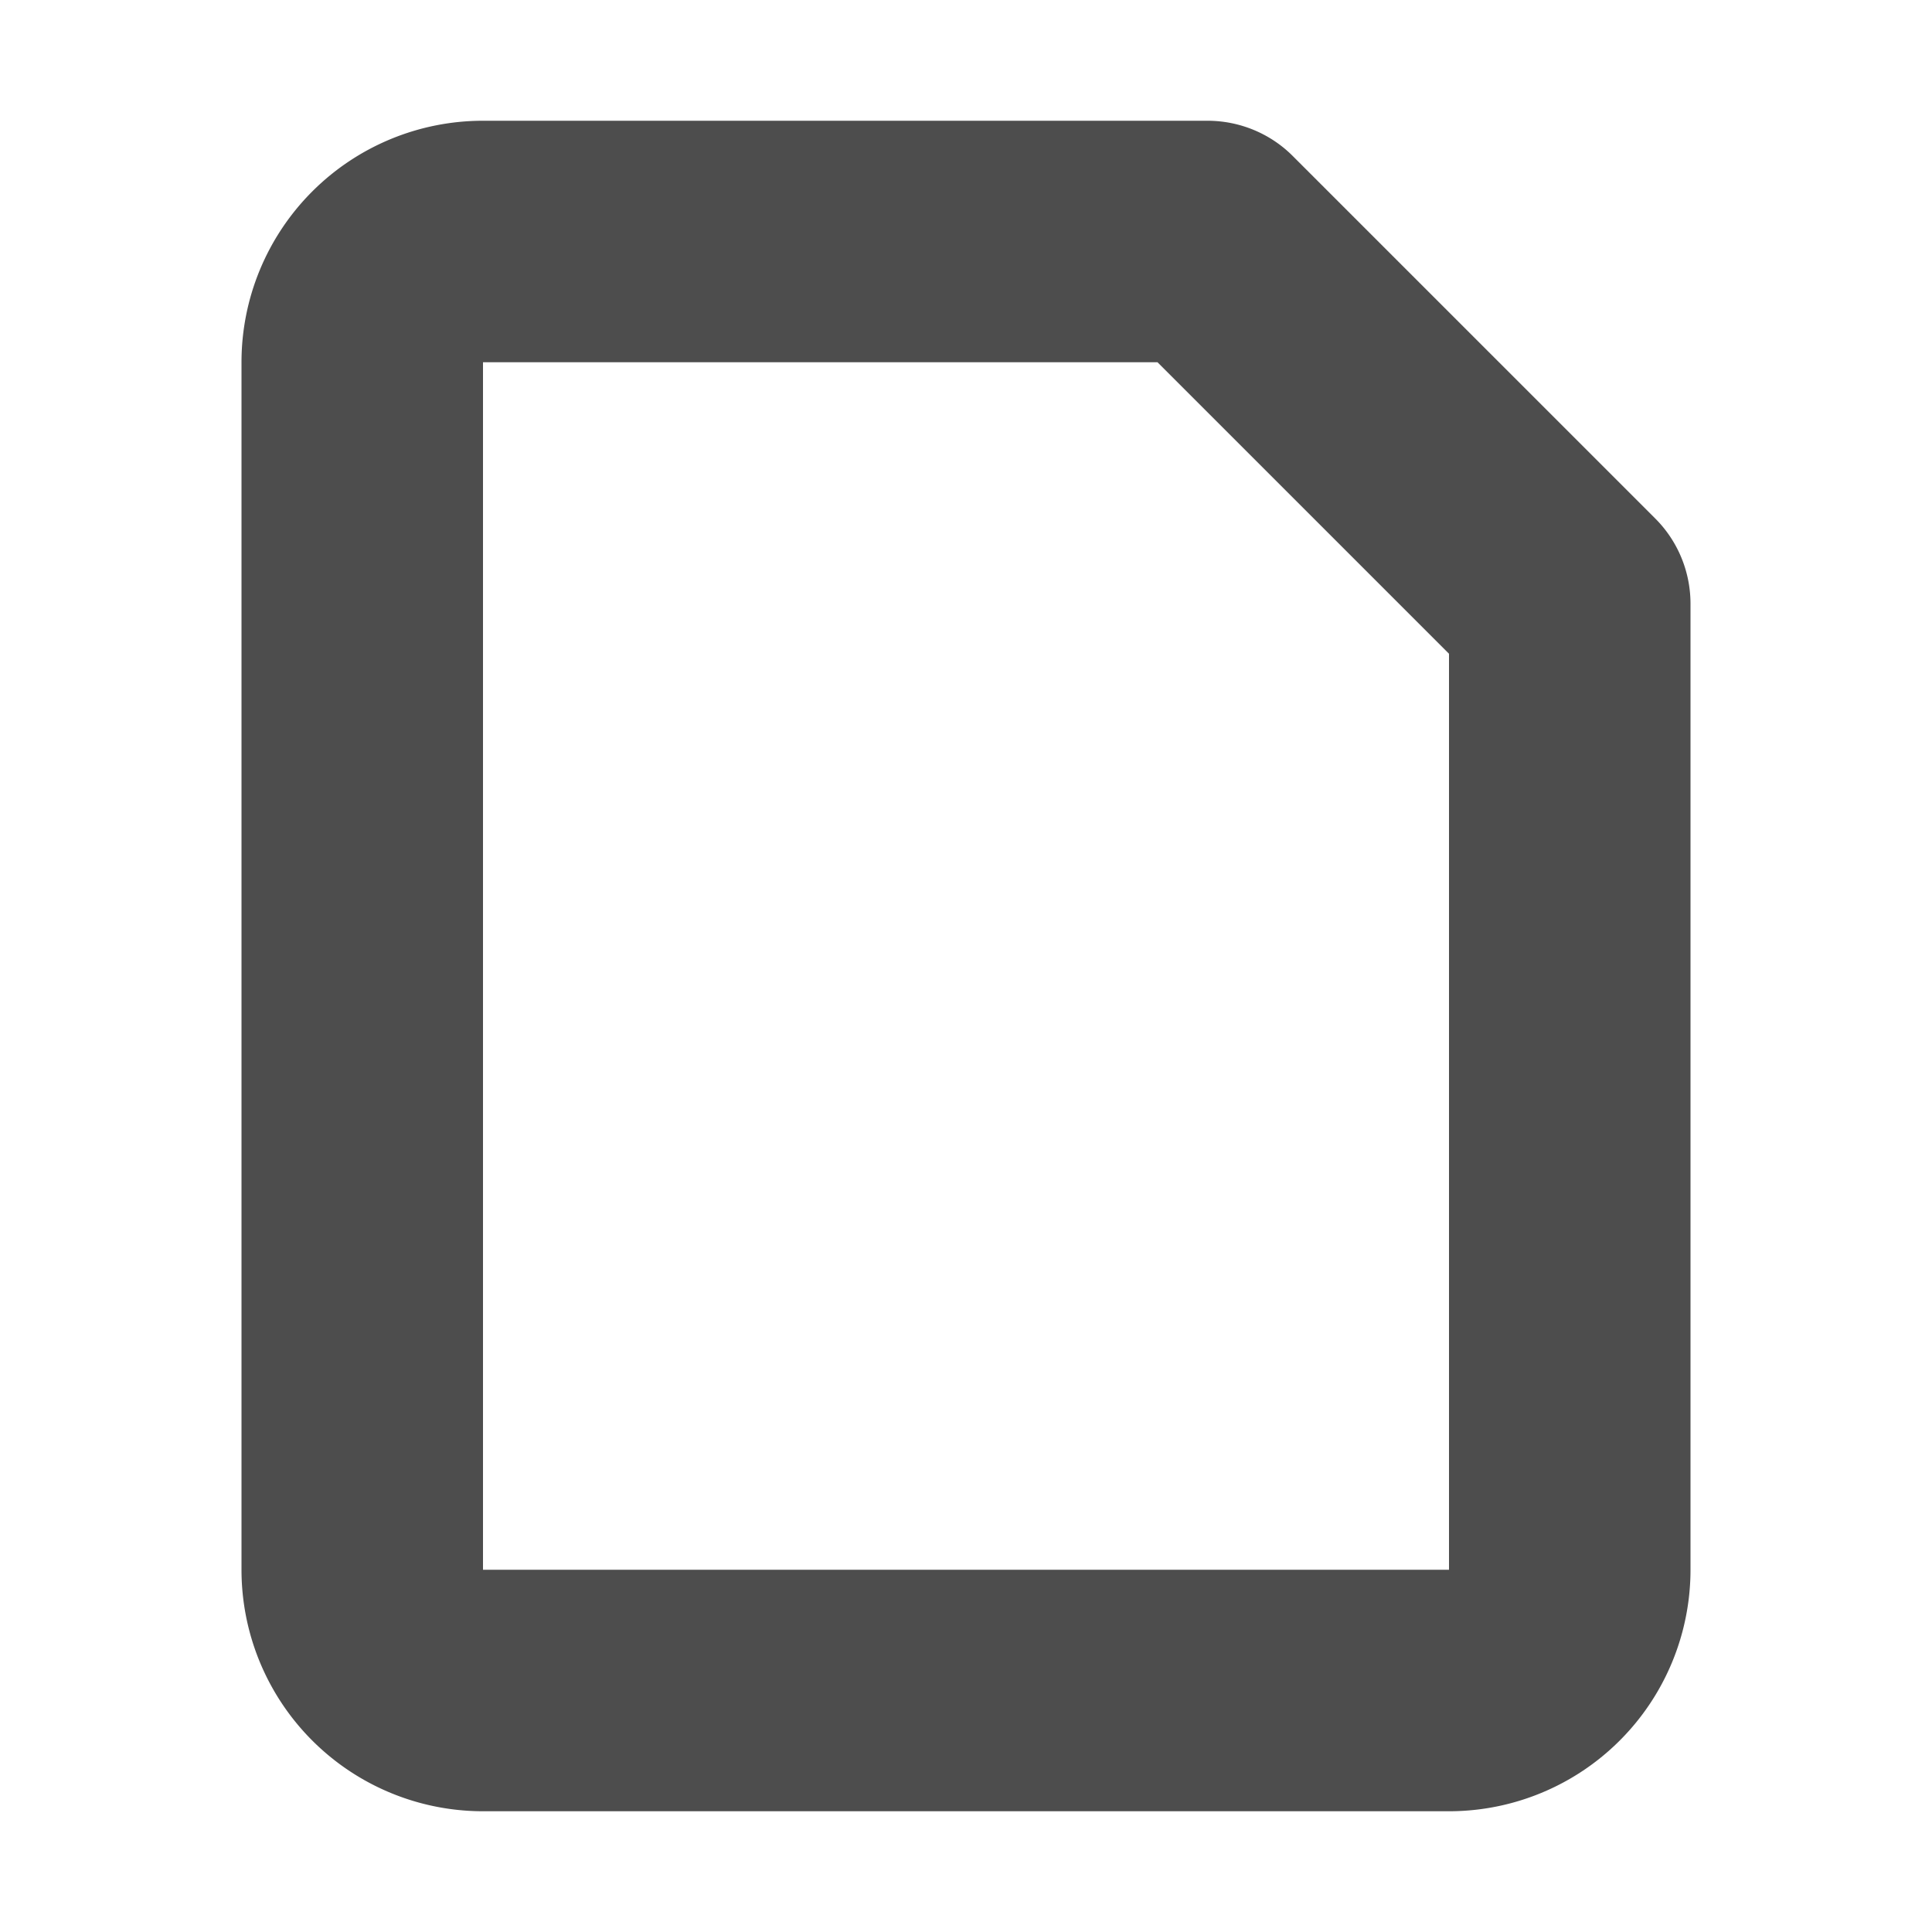 <?xml version="1.0" encoding="UTF-8" standalone="no"?>
<!-- Created with Inkscape (http://www.inkscape.org/) -->

<svg
   width="16"
   height="16"
   viewBox="0 0 16 16"
   version="1.1"
   id="svg5"
   inkscape:version="1.2.2 (1:1.2.2+202305151914+b0a8486541)"
   sodipodi:docname="folder-documents-symbolic.svg"
   xmlns:inkscape="http://www.inkscape.org/namespaces/inkscape"
   xmlns:sodipodi="http://sodipodi.sourceforge.net/DTD/sodipodi-0.dtd"
   xmlns="http://www.w3.org/2000/svg"
   xmlns:svg="http://www.w3.org/2000/svg">
  <sodipodi:namedview
     id="namedview7"
     pagecolor="#ffffff"
     bordercolor="#000000"
     borderopacity="0.25"
     inkscape:showpageshadow="2"
     inkscape:pageopacity="0.0"
     inkscape:pagecheckerboard="0"
     inkscape:deskcolor="#d1d1d1"
     inkscape:document-units="px"
     showgrid="false"
     inkscape:zoom="51.875"
     inkscape:cx="7.9903614"
     inkscape:cy="8"
     inkscape:window-width="1920"
     inkscape:window-height="1008"
     inkscape:window-x="0"
     inkscape:window-y="0"
     inkscape:window-maximized="1"
     inkscape:current-layer="svg5" />
  <defs
     id="defs2" />
  <path
     id="path1941"
     style="opacity:1;fill:#4d4d4d;fill-opacity:1"
     d="M 4 1 A 2 2 0 0 0 2 3 L 2 13 A 2 2 0 0 0 4 15 L 12 15 A 2 2 0 0 0 14 13 L 14 5 C 14 4.735 13.895 4.48 13.707 4.293 L 10.707 1.293 C 10.52 1.105 10.265 1 10 1 L 4 1 z M 4 3 L 9.586 3 L 12 5.414 L 12 13 L 4 13 L 4 3 z " />
</svg>
